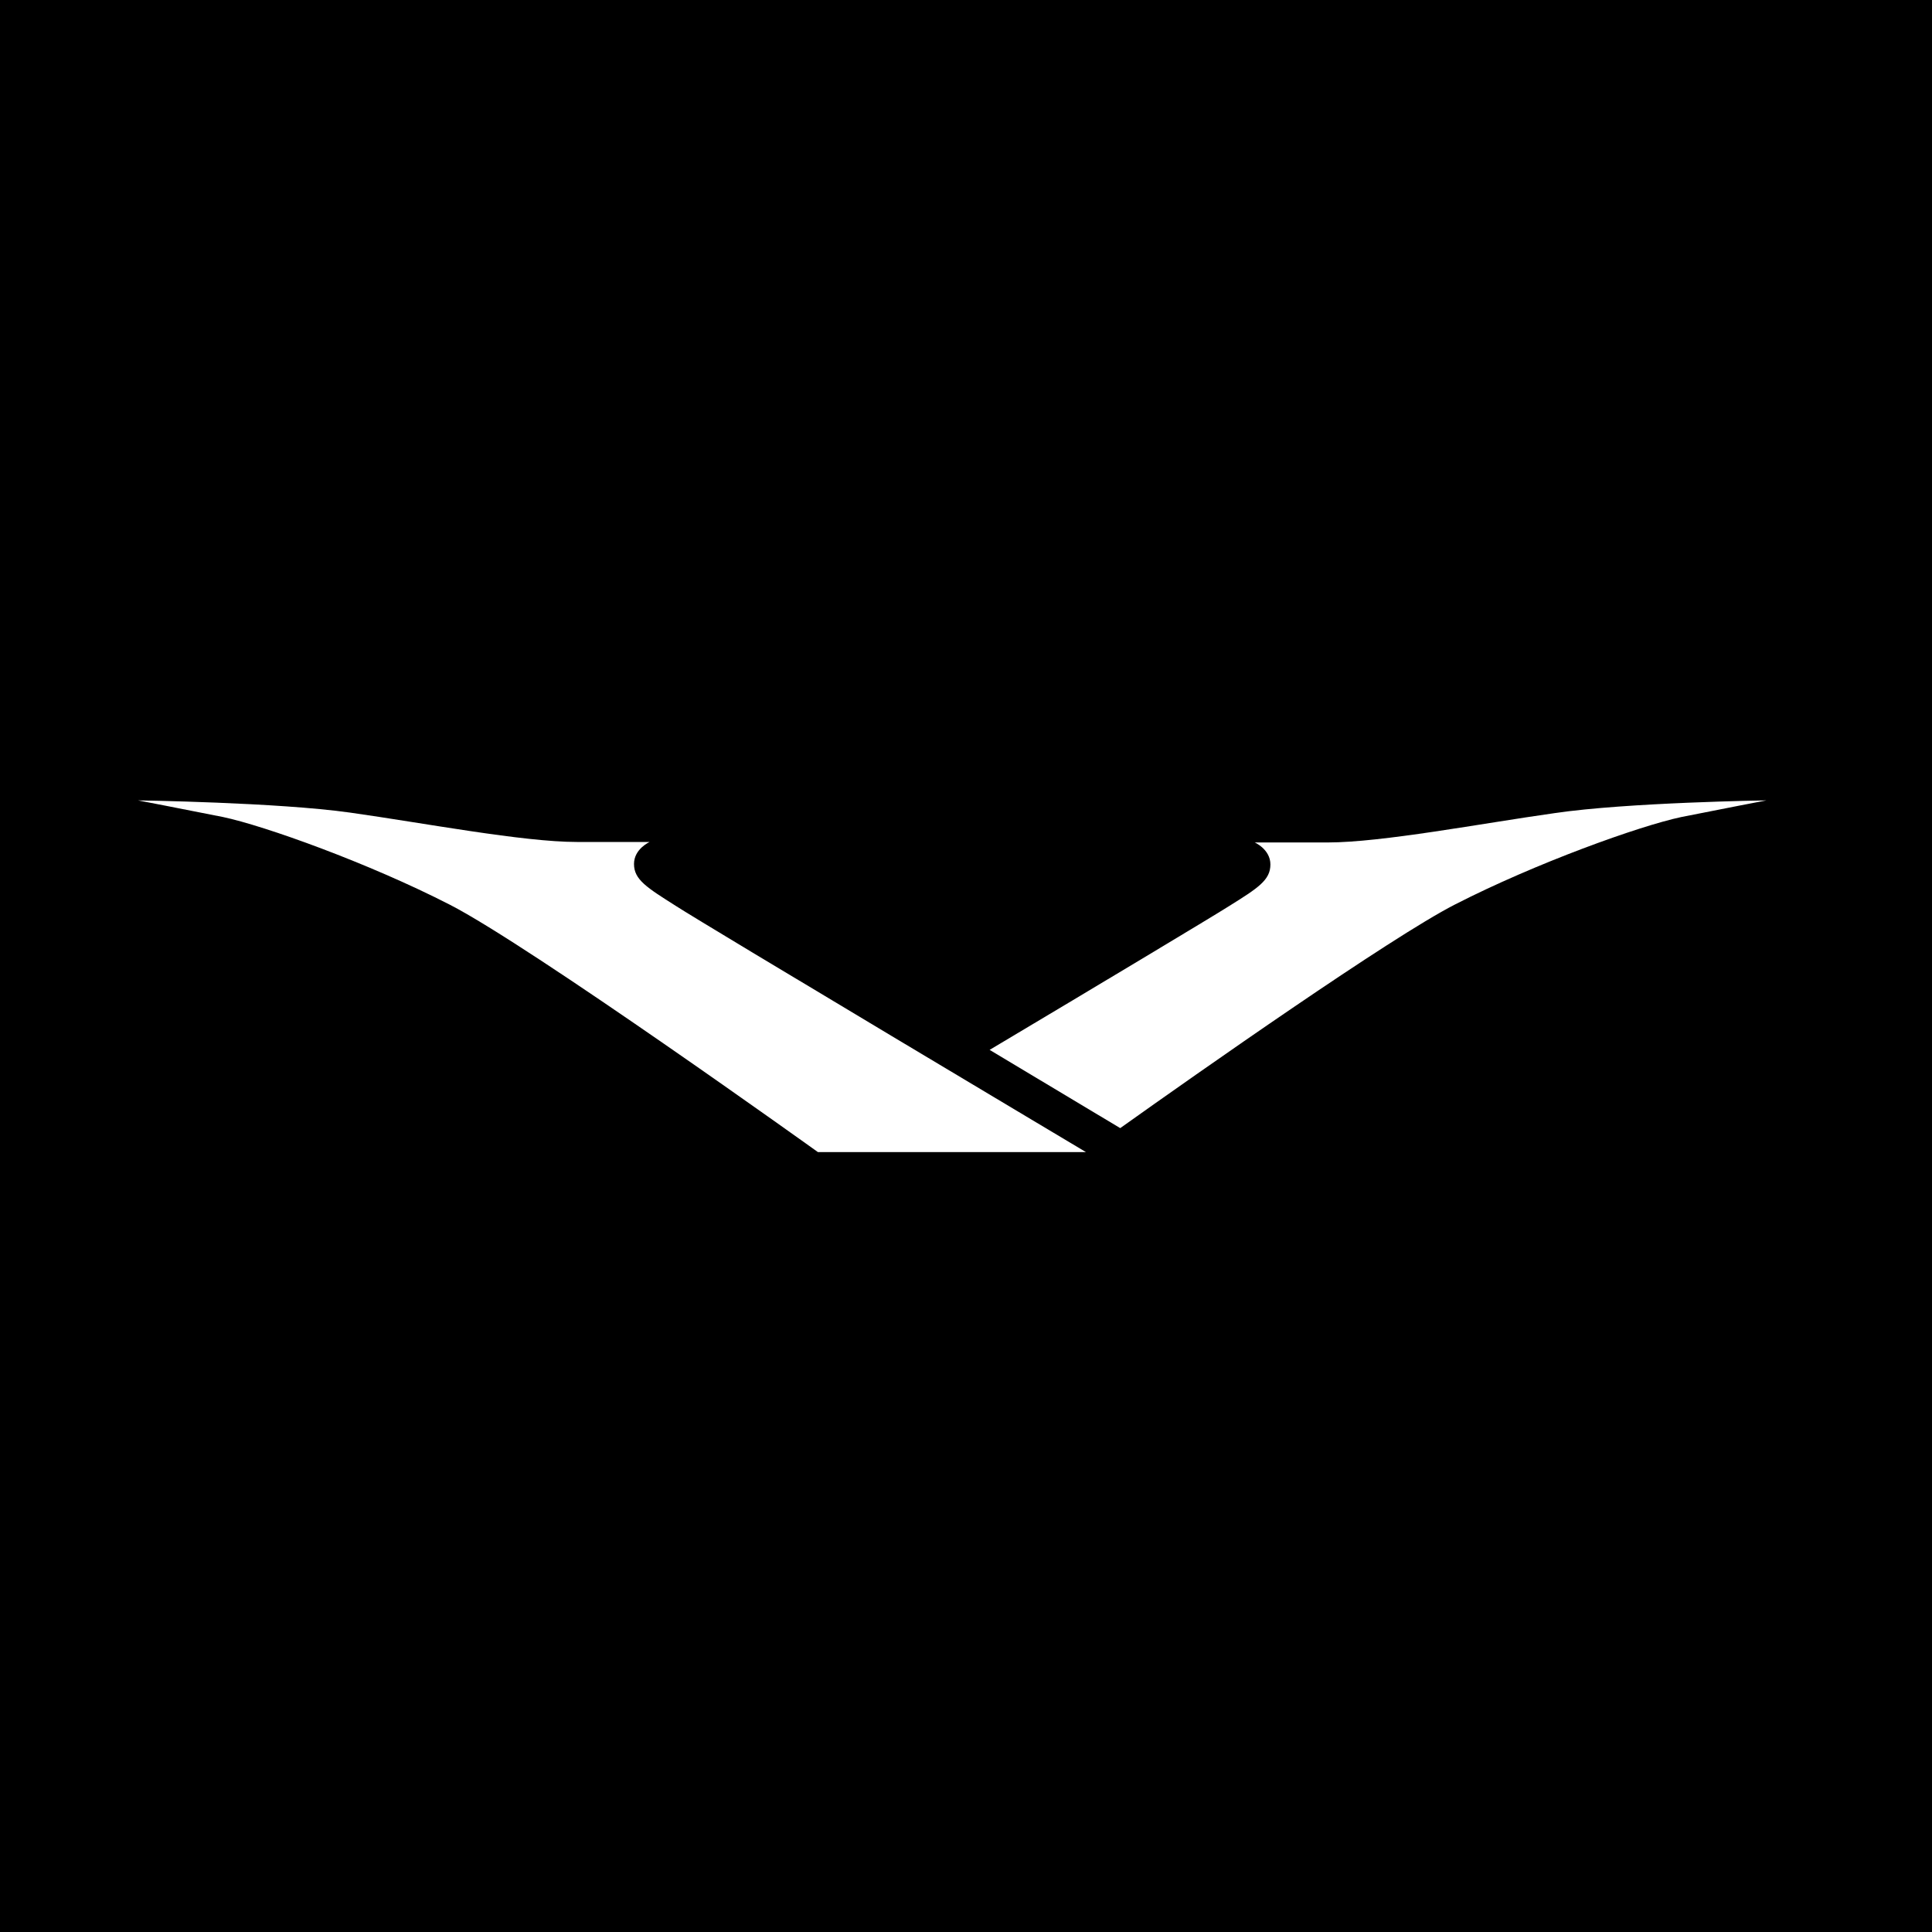 <svg width="70" height="70" viewBox="0 0 70 70" fill="none" xmlns="http://www.w3.org/2000/svg">
<rect width="70" height="70" fill="black"/>
<path d="M39.347 41.743H29.635C29.635 41.743 19.232 34.282 16.29 32.775C13.348 31.268 9.59 29.922 8.084 29.603C6.577 29.301 5 29 5 29C5 29 10.051 29.071 12.692 29.443C15.332 29.815 18.948 30.506 20.898 30.506C22.865 30.506 23.538 30.506 23.538 30.506C23.538 30.506 22.971 30.755 22.971 31.304C22.971 31.871 23.432 32.155 24.495 32.828C25.559 33.519 39.347 41.743 39.347 41.743Z" fill="white"/>
<path d="M56.326 29.461C53.685 29.833 50.07 30.524 48.102 30.524C46.153 30.524 45.462 30.524 45.462 30.524C45.462 30.524 46.029 30.772 46.029 31.322C46.029 31.889 45.586 32.172 44.505 32.846C43.92 33.218 39.666 35.77 35.856 38.039L40.588 40.874C43.423 38.854 50.389 33.962 52.71 32.775C55.652 31.268 59.41 29.922 60.916 29.603C62.423 29.301 64 29 64 29C64 29 58.967 29.071 56.326 29.461Z" fill="white"/>
</svg>
